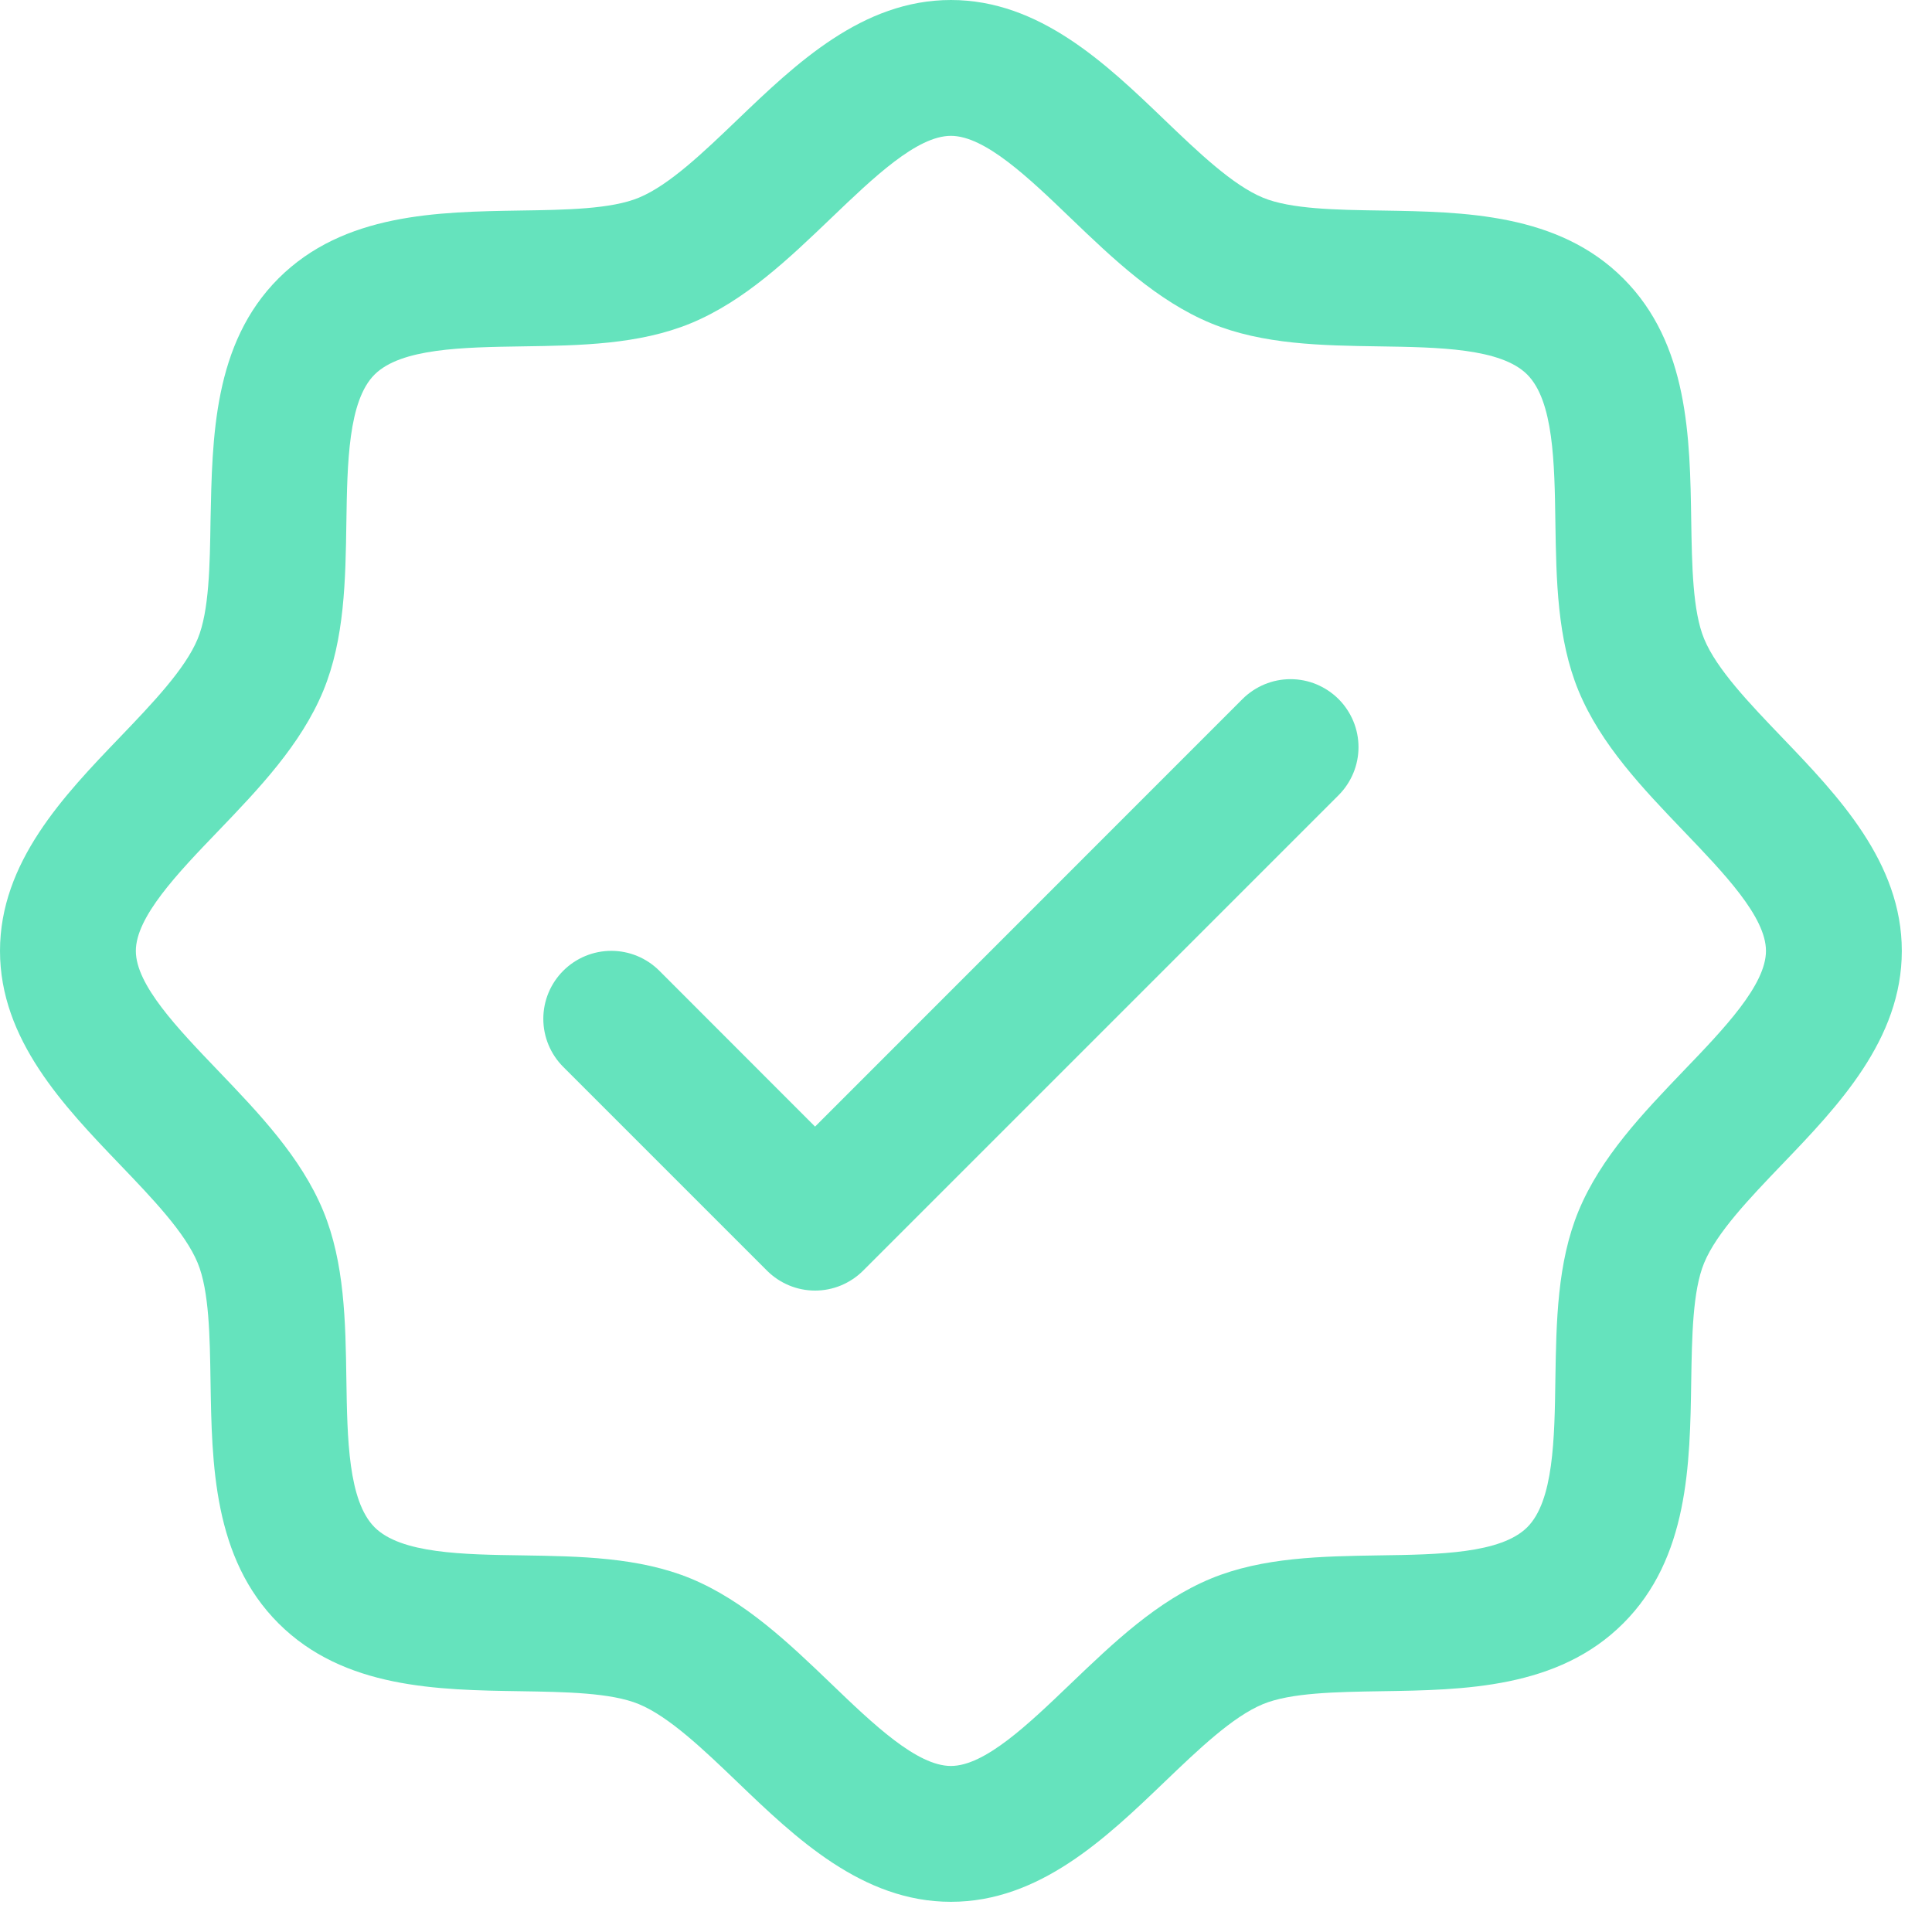 <svg width="32" height="32" viewBox="0 0 32 32" fill="none" xmlns="http://www.w3.org/2000/svg">
<path d="M29.512 12.209C28.981 11.655 28.433 11.084 28.226 10.582C28.035 10.122 28.024 9.36 28.012 8.622C27.991 7.249 27.969 5.694 26.887 4.612C25.806 3.531 24.251 3.509 22.878 3.487C22.14 3.476 21.378 3.465 20.918 3.274C20.417 3.067 19.845 2.519 19.291 1.988C18.321 1.056 17.218 0 15.75 0C14.282 0 13.181 1.056 12.209 1.988C11.655 2.519 11.084 3.067 10.582 3.274C10.125 3.465 9.36 3.476 8.622 3.487C7.249 3.509 5.694 3.531 4.612 4.612C3.531 5.694 3.516 7.249 3.487 8.622C3.476 9.36 3.465 10.122 3.274 10.582C3.067 11.083 2.519 11.655 1.988 12.209C1.056 13.179 0 14.282 0 15.75C0 17.218 1.056 18.319 1.988 19.291C2.519 19.845 3.067 20.416 3.274 20.918C3.465 21.378 3.476 22.14 3.487 22.878C3.509 24.251 3.531 25.806 4.612 26.887C5.694 27.969 7.249 27.991 8.622 28.012C9.36 28.024 10.122 28.035 10.582 28.226C11.083 28.433 11.655 28.981 12.209 29.512C13.179 30.444 14.282 31.5 15.75 31.5C17.218 31.5 18.319 30.444 19.291 29.512C19.845 28.981 20.416 28.433 20.918 28.226C21.378 28.035 22.14 28.024 22.878 28.012C24.251 27.991 25.806 27.969 26.887 26.887C27.969 25.806 27.991 24.251 28.012 22.878C28.024 22.14 28.035 21.378 28.226 20.918C28.433 20.417 28.981 19.845 29.512 19.291C30.444 18.321 31.5 17.218 31.5 15.75C31.5 14.282 30.444 13.181 29.512 12.209ZM27.887 17.734C27.214 18.437 26.516 19.164 26.146 20.057C25.792 20.915 25.777 21.895 25.762 22.845C25.748 23.829 25.733 24.86 25.296 25.296C24.858 25.732 23.834 25.748 22.845 25.762C21.895 25.777 20.915 25.792 20.057 26.146C19.164 26.516 18.437 27.214 17.734 27.887C17.031 28.561 16.312 29.25 15.75 29.25C15.188 29.25 14.463 28.558 13.766 27.887C13.068 27.217 12.336 26.516 11.443 26.146C10.585 25.792 9.605 25.777 8.655 25.762C7.671 25.748 6.64 25.733 6.204 25.296C5.768 24.858 5.752 23.834 5.737 22.845C5.723 21.895 5.708 20.915 5.354 20.057C4.984 19.164 4.286 18.437 3.613 17.734C2.939 17.031 2.25 16.312 2.25 15.75C2.25 15.188 2.942 14.463 3.613 13.766C4.283 13.068 4.984 12.336 5.354 11.443C5.708 10.585 5.723 9.605 5.737 8.655C5.752 7.671 5.767 6.64 6.204 6.204C6.642 5.768 7.665 5.752 8.655 5.737C9.605 5.723 10.585 5.708 11.443 5.354C12.336 4.984 13.063 4.286 13.766 3.613C14.469 2.939 15.188 2.25 15.75 2.25C16.312 2.25 17.037 2.942 17.734 3.613C18.432 4.283 19.164 4.984 20.057 5.354C20.915 5.708 21.895 5.723 22.845 5.737C23.829 5.752 24.86 5.767 25.296 6.204C25.732 6.642 25.748 7.665 25.762 8.655C25.777 9.605 25.792 10.585 26.146 11.443C26.516 12.336 27.214 13.063 27.887 13.766C28.561 14.469 29.25 15.188 29.25 15.75C29.25 16.312 28.558 17.037 27.887 17.734ZM22.171 11.579C22.276 11.684 22.358 11.808 22.415 11.944C22.472 12.081 22.501 12.227 22.501 12.375C22.501 12.523 22.472 12.669 22.415 12.806C22.358 12.942 22.276 13.066 22.171 13.171L14.296 21.046C14.191 21.151 14.067 21.233 13.931 21.29C13.794 21.347 13.648 21.376 13.5 21.376C13.352 21.376 13.206 21.347 13.069 21.29C12.933 21.233 12.809 21.151 12.704 21.046L9.329 17.671C9.118 17.46 8.999 17.174 8.999 16.875C8.999 16.576 9.118 16.29 9.329 16.079C9.54 15.868 9.826 15.749 10.125 15.749C10.424 15.749 10.71 15.868 10.921 16.079L13.5 18.66L20.579 11.579C20.683 11.475 20.808 11.392 20.944 11.335C21.081 11.278 21.227 11.249 21.375 11.249C21.523 11.249 21.669 11.278 21.806 11.335C21.942 11.392 22.067 11.475 22.171 11.579Z" fill="#65E3BD"/>
</svg>
